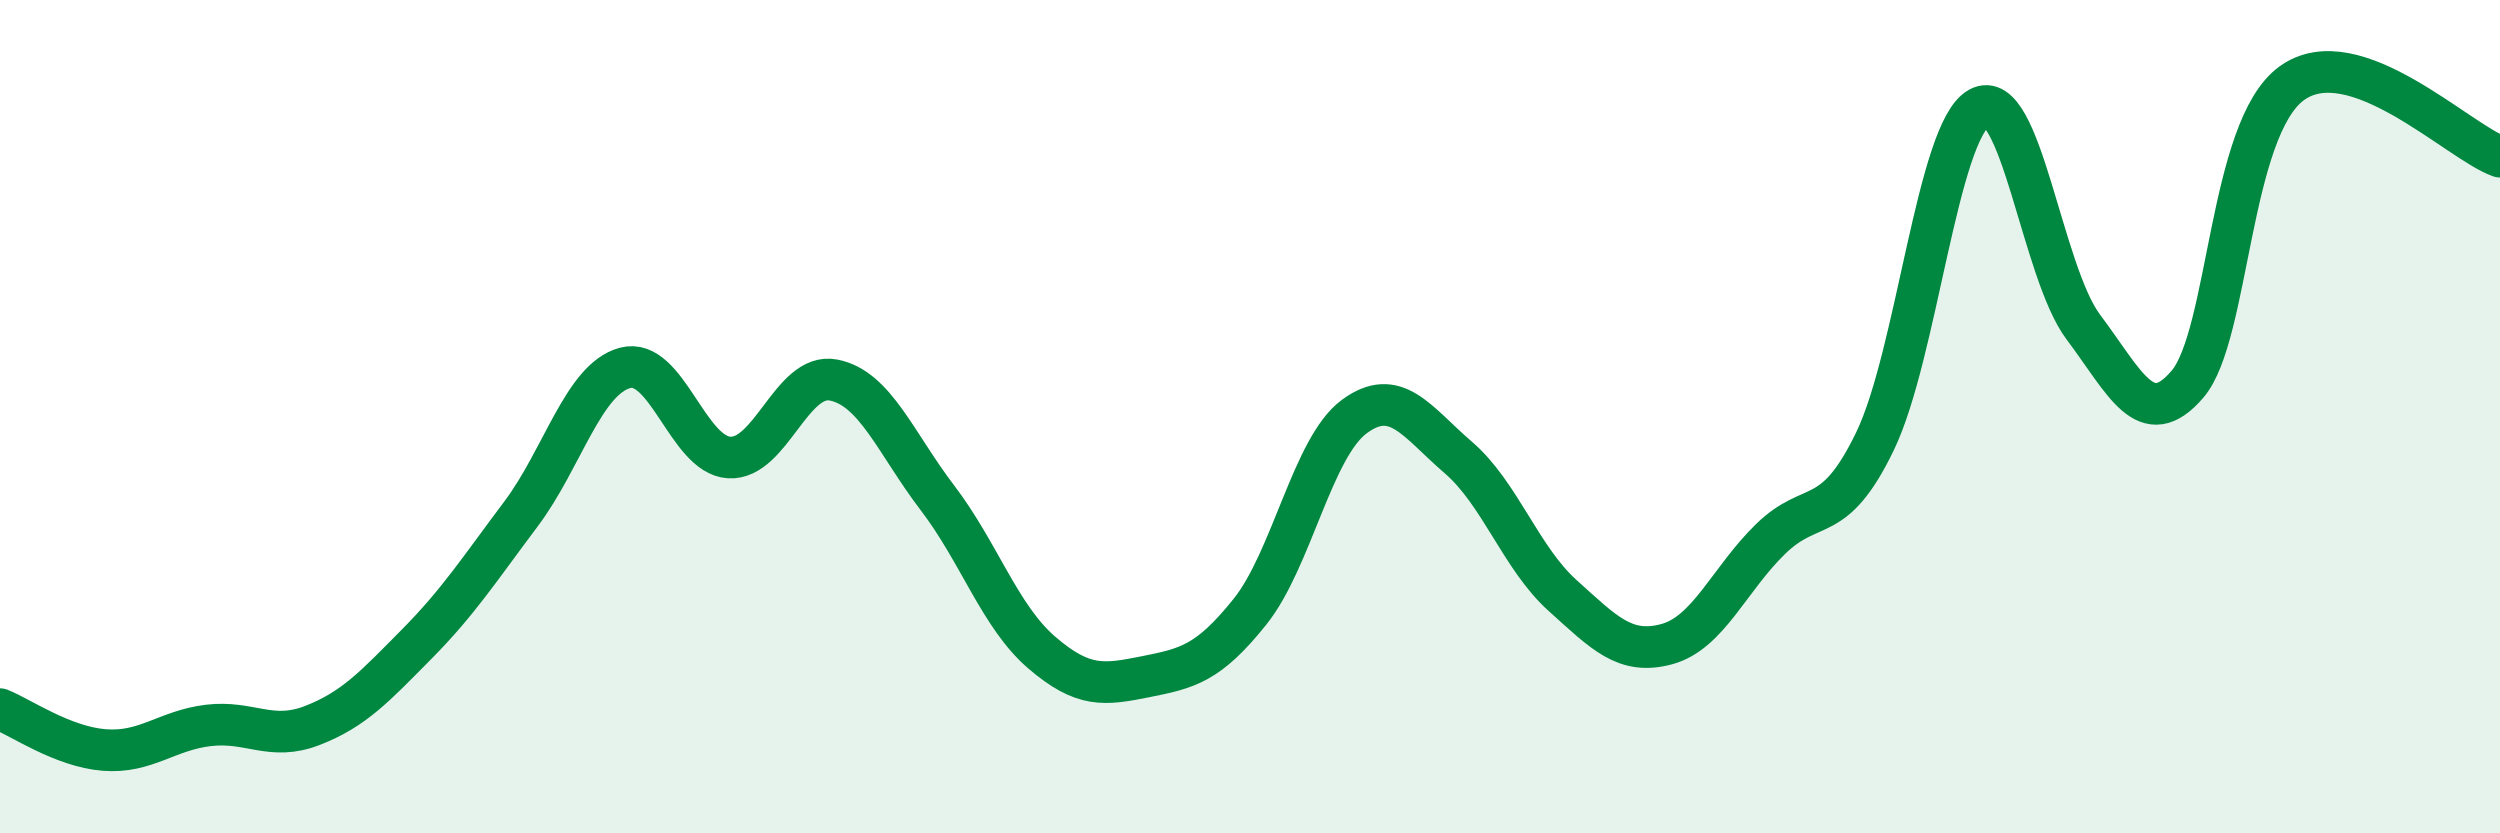 
    <svg width="60" height="20" viewBox="0 0 60 20" xmlns="http://www.w3.org/2000/svg">
      <path
        d="M 0,17.02 C 0.5,17.22 1.5,17.92 2.5,18 C 3.5,18.08 4,17.53 5,17.41 C 6,17.29 6.5,17.8 7.5,17.41 C 8.5,17.02 9,16.47 10,15.46 C 11,14.45 11.5,13.67 12.5,12.34 C 13.5,11.01 14,9.1 15,8.83 C 16,8.56 16.5,10.92 17.5,10.98 C 18.5,11.04 19,8.93 20,9.12 C 21,9.31 21.5,10.64 22.5,11.95 C 23.5,13.26 24,14.8 25,15.66 C 26,16.52 26.5,16.44 27.5,16.24 C 28.5,16.04 29,15.93 30,14.68 C 31,13.43 31.5,10.74 32.5,10 C 33.5,9.26 34,10.12 35,10.98 C 36,11.84 36.5,13.39 37.5,14.29 C 38.5,15.19 39,15.73 40,15.46 C 41,15.19 41.5,13.9 42.5,12.93 C 43.5,11.96 44,12.66 45,10.59 C 46,8.52 46.5,3.14 47.5,2.59 C 48.5,2.04 49,6.52 50,7.85 C 51,9.18 51.5,10.39 52.5,9.22 C 53.5,8.05 53.5,3.09 55,2 C 56.5,0.91 59,3.41 60,3.76L60 20L0 20Z"
        fill="#008740"
        opacity="0.1"
        stroke-linecap="round"
        stroke-linejoin="round"
      />
      <path
        d="M 0,17.02 C 0.5,17.22 1.5,17.92 2.5,18 C 3.5,18.08 4,17.53 5,17.41 C 6,17.29 6.5,17.8 7.5,17.41 C 8.5,17.02 9,16.47 10,15.46 C 11,14.45 11.5,13.67 12.5,12.34 C 13.5,11.01 14,9.1 15,8.83 C 16,8.56 16.5,10.92 17.5,10.98 C 18.5,11.04 19,8.93 20,9.12 C 21,9.31 21.5,10.64 22.5,11.95 C 23.5,13.26 24,14.8 25,15.66 C 26,16.52 26.5,16.44 27.5,16.24 C 28.5,16.04 29,15.93 30,14.68 C 31,13.43 31.5,10.74 32.5,10 C 33.5,9.26 34,10.12 35,10.98 C 36,11.84 36.5,13.39 37.5,14.29 C 38.5,15.19 39,15.73 40,15.46 C 41,15.19 41.5,13.9 42.5,12.93 C 43.5,11.96 44,12.66 45,10.59 C 46,8.52 46.5,3.14 47.5,2.59 C 48.5,2.04 49,6.52 50,7.85 C 51,9.18 51.5,10.39 52.5,9.22 C 53.5,8.05 53.5,3.09 55,2 C 56.5,0.91 59,3.41 60,3.76"
        stroke="#008740"
        stroke-width="1"
        fill="none"
        stroke-linecap="round"
        stroke-linejoin="round"
      />
    </svg>
  